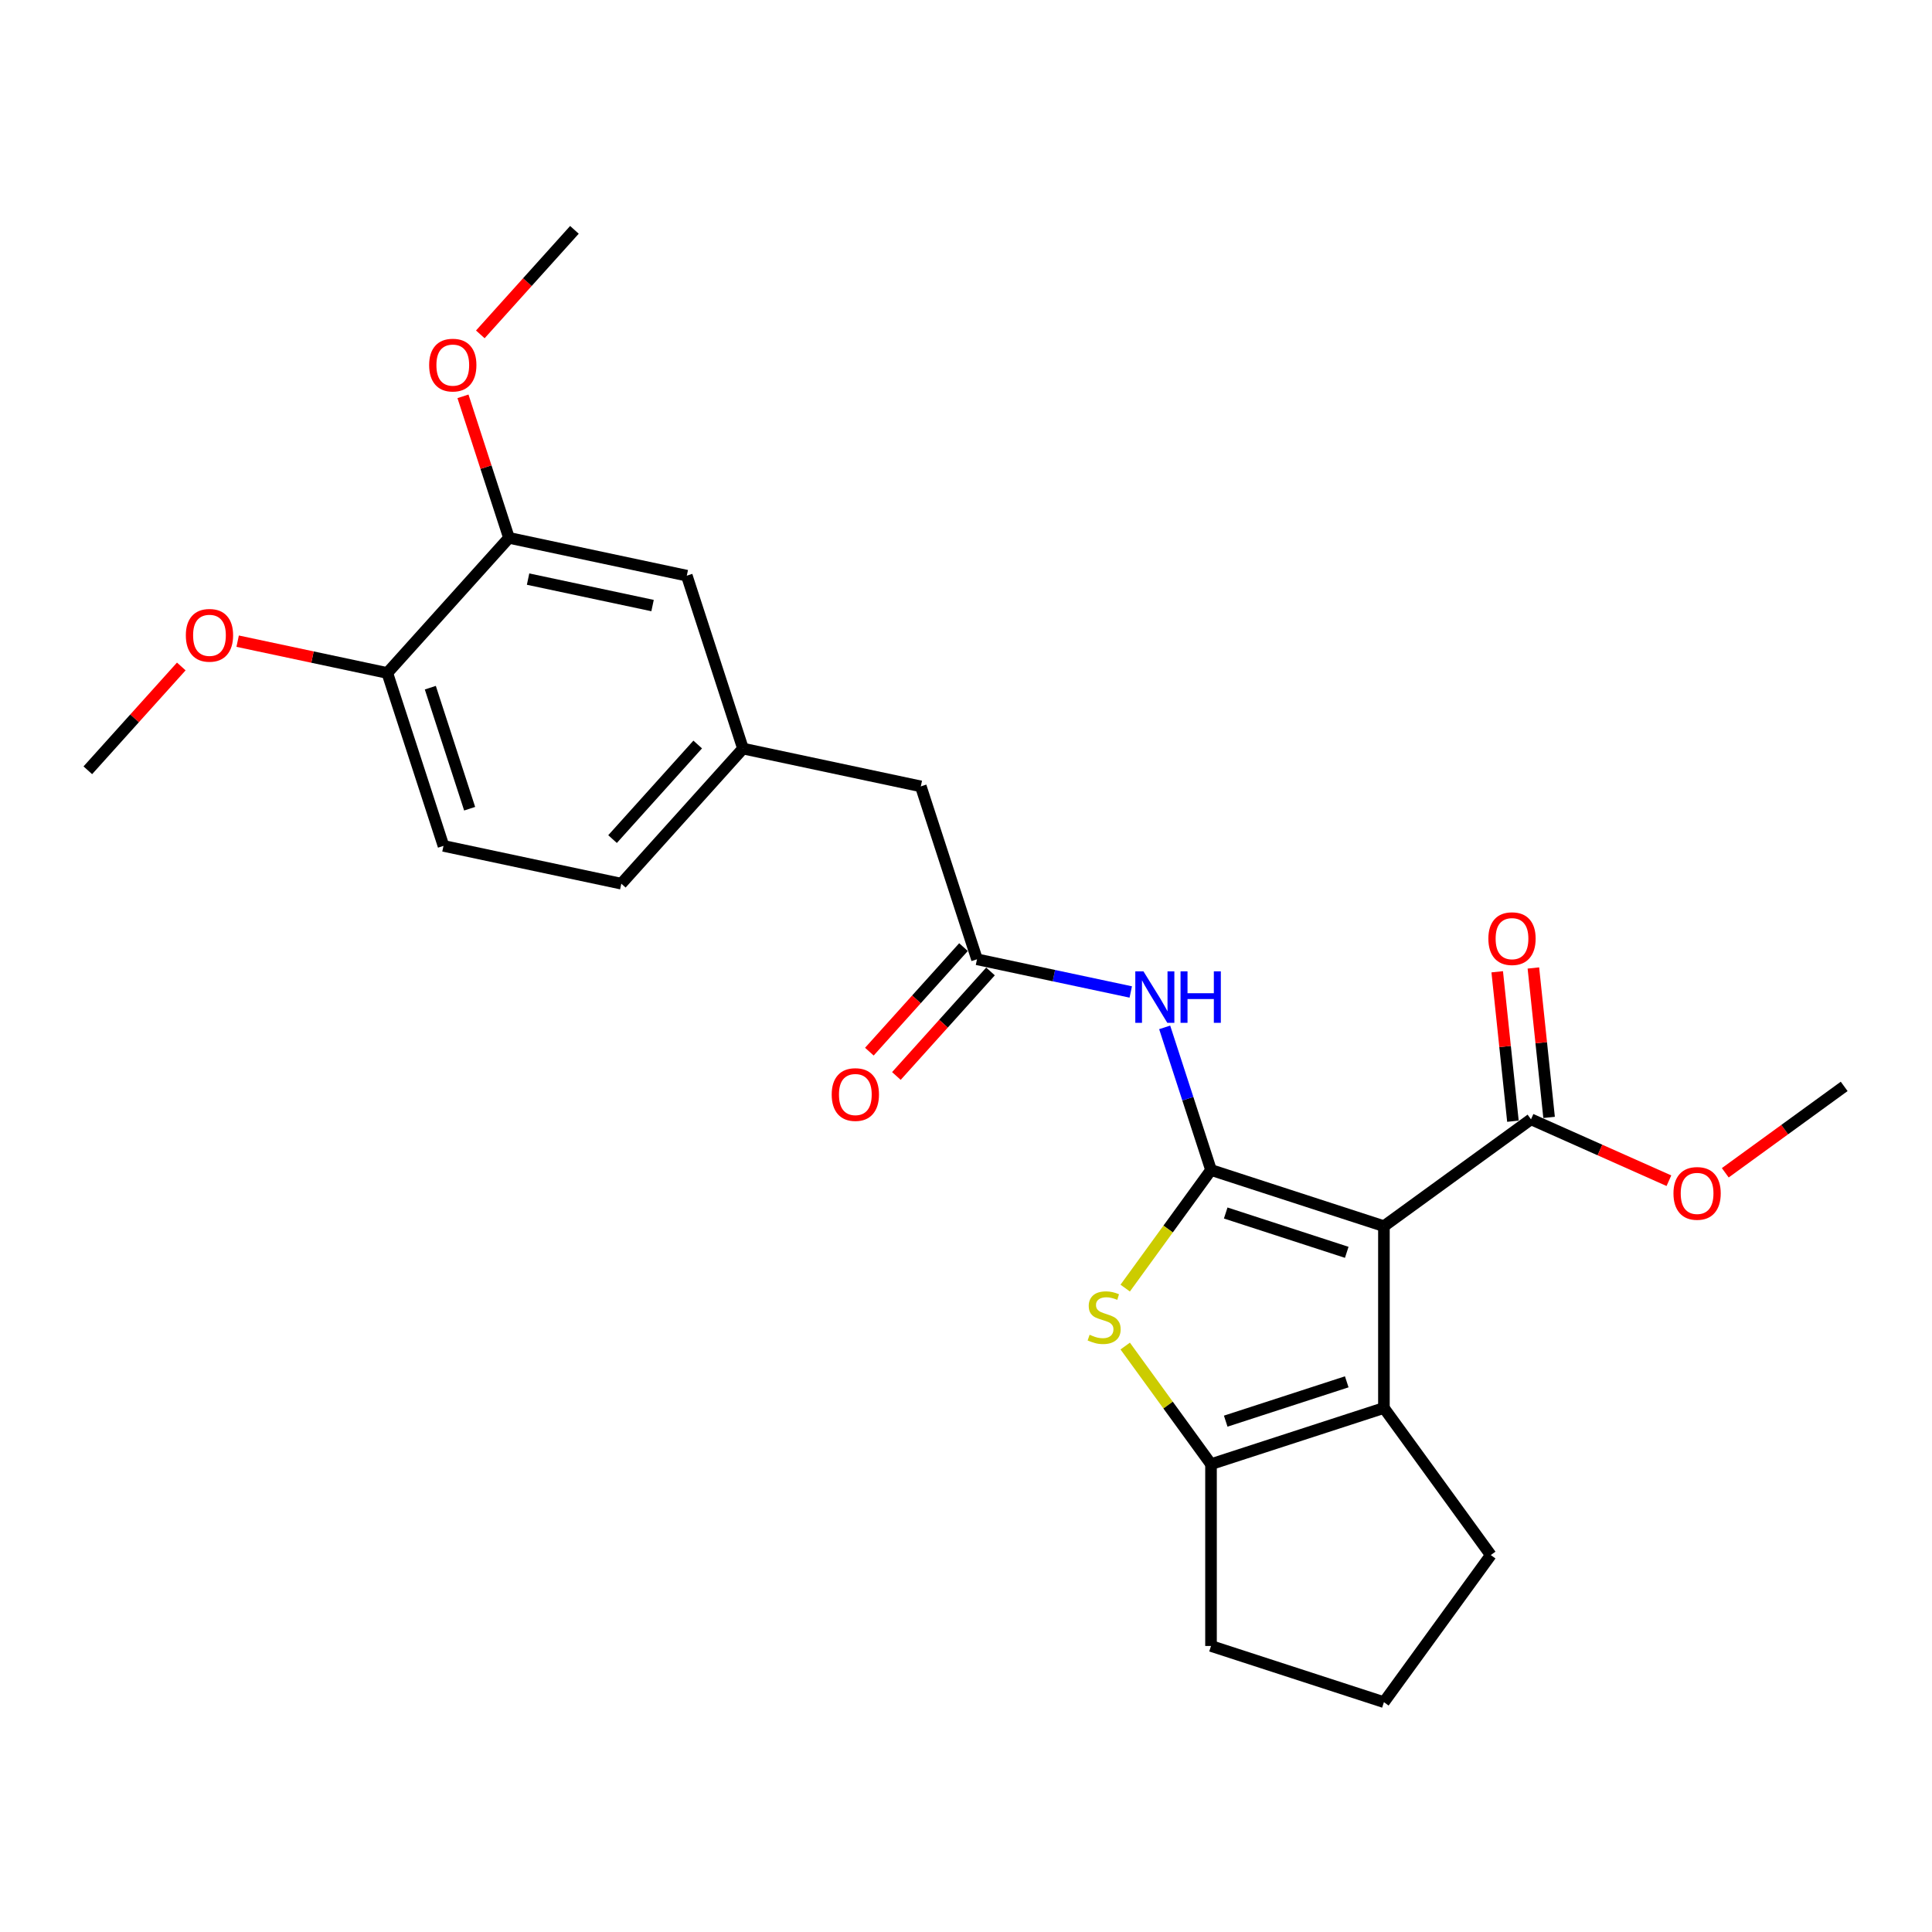 <?xml version='1.0' encoding='iso-8859-1'?>
<svg version='1.1' baseProfile='full'
              xmlns='http://www.w3.org/2000/svg'
                      xmlns:rdkit='http://www.rdkit.org/xml'
                      xmlns:xlink='http://www.w3.org/1999/xlink'
                  xml:space='preserve'
width='1000px' height='1000px' viewBox='0 0 1000 1000'>
<!-- END OF HEADER -->
<rect style='opacity:1.0;fill:#FFFFFF;stroke:none' width='1000' height='1000' x='0' y='0'> </rect>
<path class='bond-0' d='M 626.817,605.587 L 716.315,634.666' style='fill:none;fill-rule:evenodd;stroke:#000000;stroke-width:6px;stroke-linecap:butt;stroke-linejoin:miter;stroke-opacity:1' />
<path class='bond-0' d='M 634.426,627.848 L 697.074,648.204' style='fill:none;fill-rule:evenodd;stroke:#000000;stroke-width:6px;stroke-linecap:butt;stroke-linejoin:miter;stroke-opacity:1' />
<path class='bond-1' d='M 626.817,605.587 L 604.609,636.153' style='fill:none;fill-rule:evenodd;stroke:#000000;stroke-width:6px;stroke-linecap:butt;stroke-linejoin:miter;stroke-opacity:1' />
<path class='bond-1' d='M 604.609,636.153 L 582.402,666.719' style='fill:none;fill-rule:evenodd;stroke:#CCCC00;stroke-width:6px;stroke-linecap:butt;stroke-linejoin:miter;stroke-opacity:1' />
<path class='bond-4' d='M 626.817,605.587 L 614.824,568.677' style='fill:none;fill-rule:evenodd;stroke:#000000;stroke-width:6px;stroke-linecap:butt;stroke-linejoin:miter;stroke-opacity:1' />
<path class='bond-4' d='M 614.824,568.677 L 602.831,531.767' style='fill:none;fill-rule:evenodd;stroke:#0000FF;stroke-width:6px;stroke-linecap:butt;stroke-linejoin:miter;stroke-opacity:1' />
<path class='bond-2' d='M 716.315,634.666 L 716.315,728.77' style='fill:none;fill-rule:evenodd;stroke:#000000;stroke-width:6px;stroke-linecap:butt;stroke-linejoin:miter;stroke-opacity:1' />
<path class='bond-5' d='M 716.315,634.666 L 792.446,579.354' style='fill:none;fill-rule:evenodd;stroke:#000000;stroke-width:6px;stroke-linecap:butt;stroke-linejoin:miter;stroke-opacity:1' />
<path class='bond-3' d='M 582.402,696.717 L 604.609,727.283' style='fill:none;fill-rule:evenodd;stroke:#CCCC00;stroke-width:6px;stroke-linecap:butt;stroke-linejoin:miter;stroke-opacity:1' />
<path class='bond-3' d='M 604.609,727.283 L 626.817,757.849' style='fill:none;fill-rule:evenodd;stroke:#000000;stroke-width:6px;stroke-linecap:butt;stroke-linejoin:miter;stroke-opacity:1' />
<path class='bond-16' d='M 716.315,728.77 L 771.628,804.901' style='fill:none;fill-rule:evenodd;stroke:#000000;stroke-width:6px;stroke-linecap:butt;stroke-linejoin:miter;stroke-opacity:1' />
<path class='bond-25' d='M 716.315,728.77 L 626.817,757.849' style='fill:none;fill-rule:evenodd;stroke:#000000;stroke-width:6px;stroke-linecap:butt;stroke-linejoin:miter;stroke-opacity:1' />
<path class='bond-25' d='M 697.074,715.232 L 634.426,735.588' style='fill:none;fill-rule:evenodd;stroke:#000000;stroke-width:6px;stroke-linecap:butt;stroke-linejoin:miter;stroke-opacity:1' />
<path class='bond-18' d='M 626.817,757.849 L 626.817,851.953' style='fill:none;fill-rule:evenodd;stroke:#000000;stroke-width:6px;stroke-linecap:butt;stroke-linejoin:miter;stroke-opacity:1' />
<path class='bond-6' d='M 585.278,513.441 L 545.484,504.982' style='fill:none;fill-rule:evenodd;stroke:#0000FF;stroke-width:6px;stroke-linecap:butt;stroke-linejoin:miter;stroke-opacity:1' />
<path class='bond-6' d='M 545.484,504.982 L 505.69,496.524' style='fill:none;fill-rule:evenodd;stroke:#000000;stroke-width:6px;stroke-linecap:butt;stroke-linejoin:miter;stroke-opacity:1' />
<path class='bond-10' d='M 801.805,578.37 L 797.74,539.697' style='fill:none;fill-rule:evenodd;stroke:#000000;stroke-width:6px;stroke-linecap:butt;stroke-linejoin:miter;stroke-opacity:1' />
<path class='bond-10' d='M 797.74,539.697 L 793.676,501.024' style='fill:none;fill-rule:evenodd;stroke:#FF0000;stroke-width:6px;stroke-linecap:butt;stroke-linejoin:miter;stroke-opacity:1' />
<path class='bond-10' d='M 783.087,580.337 L 779.023,541.664' style='fill:none;fill-rule:evenodd;stroke:#000000;stroke-width:6px;stroke-linecap:butt;stroke-linejoin:miter;stroke-opacity:1' />
<path class='bond-10' d='M 779.023,541.664 L 774.958,502.992' style='fill:none;fill-rule:evenodd;stroke:#FF0000;stroke-width:6px;stroke-linecap:butt;stroke-linejoin:miter;stroke-opacity:1' />
<path class='bond-15' d='M 792.446,579.354 L 828.137,595.244' style='fill:none;fill-rule:evenodd;stroke:#000000;stroke-width:6px;stroke-linecap:butt;stroke-linejoin:miter;stroke-opacity:1' />
<path class='bond-15' d='M 828.137,595.244 L 863.828,611.135' style='fill:none;fill-rule:evenodd;stroke:#FF0000;stroke-width:6px;stroke-linecap:butt;stroke-linejoin:miter;stroke-opacity:1' />
<path class='bond-11' d='M 498.697,490.227 L 474.339,517.279' style='fill:none;fill-rule:evenodd;stroke:#000000;stroke-width:6px;stroke-linecap:butt;stroke-linejoin:miter;stroke-opacity:1' />
<path class='bond-11' d='M 474.339,517.279 L 449.981,544.331' style='fill:none;fill-rule:evenodd;stroke:#FF0000;stroke-width:6px;stroke-linecap:butt;stroke-linejoin:miter;stroke-opacity:1' />
<path class='bond-11' d='M 512.684,502.821 L 488.326,529.873' style='fill:none;fill-rule:evenodd;stroke:#000000;stroke-width:6px;stroke-linecap:butt;stroke-linejoin:miter;stroke-opacity:1' />
<path class='bond-11' d='M 488.326,529.873 L 463.968,556.925' style='fill:none;fill-rule:evenodd;stroke:#FF0000;stroke-width:6px;stroke-linecap:butt;stroke-linejoin:miter;stroke-opacity:1' />
<path class='bond-13' d='M 505.69,496.524 L 476.611,407.026' style='fill:none;fill-rule:evenodd;stroke:#000000;stroke-width:6px;stroke-linecap:butt;stroke-linejoin:miter;stroke-opacity:1' />
<path class='bond-7' d='M 263.437,278.398 L 355.484,297.963' style='fill:none;fill-rule:evenodd;stroke:#000000;stroke-width:6px;stroke-linecap:butt;stroke-linejoin:miter;stroke-opacity:1' />
<path class='bond-7' d='M 273.331,299.742 L 337.764,313.438' style='fill:none;fill-rule:evenodd;stroke:#000000;stroke-width:6px;stroke-linecap:butt;stroke-linejoin:miter;stroke-opacity:1' />
<path class='bond-19' d='M 263.437,278.398 L 251.536,241.77' style='fill:none;fill-rule:evenodd;stroke:#000000;stroke-width:6px;stroke-linecap:butt;stroke-linejoin:miter;stroke-opacity:1' />
<path class='bond-19' d='M 251.536,241.77 L 239.635,205.142' style='fill:none;fill-rule:evenodd;stroke:#FF0000;stroke-width:6px;stroke-linecap:butt;stroke-linejoin:miter;stroke-opacity:1' />
<path class='bond-27' d='M 263.437,278.398 L 200.469,348.33' style='fill:none;fill-rule:evenodd;stroke:#000000;stroke-width:6px;stroke-linecap:butt;stroke-linejoin:miter;stroke-opacity:1' />
<path class='bond-8' d='M 200.469,348.33 L 229.549,437.828' style='fill:none;fill-rule:evenodd;stroke:#000000;stroke-width:6px;stroke-linecap:butt;stroke-linejoin:miter;stroke-opacity:1' />
<path class='bond-8' d='M 222.731,355.939 L 243.086,418.587' style='fill:none;fill-rule:evenodd;stroke:#000000;stroke-width:6px;stroke-linecap:butt;stroke-linejoin:miter;stroke-opacity:1' />
<path class='bond-20' d='M 200.469,348.33 L 161.739,340.098' style='fill:none;fill-rule:evenodd;stroke:#000000;stroke-width:6px;stroke-linecap:butt;stroke-linejoin:miter;stroke-opacity:1' />
<path class='bond-20' d='M 161.739,340.098 L 123.008,331.865' style='fill:none;fill-rule:evenodd;stroke:#FF0000;stroke-width:6px;stroke-linecap:butt;stroke-linejoin:miter;stroke-opacity:1' />
<path class='bond-9' d='M 355.484,297.963 L 384.564,387.461' style='fill:none;fill-rule:evenodd;stroke:#000000;stroke-width:6px;stroke-linecap:butt;stroke-linejoin:miter;stroke-opacity:1' />
<path class='bond-12' d='M 384.564,387.461 L 476.611,407.026' style='fill:none;fill-rule:evenodd;stroke:#000000;stroke-width:6px;stroke-linecap:butt;stroke-linejoin:miter;stroke-opacity:1' />
<path class='bond-17' d='M 384.564,387.461 L 321.596,457.393' style='fill:none;fill-rule:evenodd;stroke:#000000;stroke-width:6px;stroke-linecap:butt;stroke-linejoin:miter;stroke-opacity:1' />
<path class='bond-17' d='M 361.132,385.357 L 317.055,434.31' style='fill:none;fill-rule:evenodd;stroke:#000000;stroke-width:6px;stroke-linecap:butt;stroke-linejoin:miter;stroke-opacity:1' />
<path class='bond-14' d='M 229.549,437.828 L 321.596,457.393' style='fill:none;fill-rule:evenodd;stroke:#000000;stroke-width:6px;stroke-linecap:butt;stroke-linejoin:miter;stroke-opacity:1' />
<path class='bond-22' d='M 893,607.032 L 923.773,584.674' style='fill:none;fill-rule:evenodd;stroke:#FF0000;stroke-width:6px;stroke-linecap:butt;stroke-linejoin:miter;stroke-opacity:1' />
<path class='bond-22' d='M 923.773,584.674 L 954.545,562.316' style='fill:none;fill-rule:evenodd;stroke:#000000;stroke-width:6px;stroke-linecap:butt;stroke-linejoin:miter;stroke-opacity:1' />
<path class='bond-26' d='M 771.628,804.901 L 716.315,881.033' style='fill:none;fill-rule:evenodd;stroke:#000000;stroke-width:6px;stroke-linecap:butt;stroke-linejoin:miter;stroke-opacity:1' />
<path class='bond-21' d='M 626.817,851.953 L 716.315,881.033' style='fill:none;fill-rule:evenodd;stroke:#000000;stroke-width:6px;stroke-linecap:butt;stroke-linejoin:miter;stroke-opacity:1' />
<path class='bond-23' d='M 248.609,173.072 L 272.967,146.02' style='fill:none;fill-rule:evenodd;stroke:#FF0000;stroke-width:6px;stroke-linecap:butt;stroke-linejoin:miter;stroke-opacity:1' />
<path class='bond-23' d='M 272.967,146.02 L 297.325,118.967' style='fill:none;fill-rule:evenodd;stroke:#000000;stroke-width:6px;stroke-linecap:butt;stroke-linejoin:miter;stroke-opacity:1' />
<path class='bond-24' d='M 93.836,344.965 L 69.645,371.831' style='fill:none;fill-rule:evenodd;stroke:#FF0000;stroke-width:6px;stroke-linecap:butt;stroke-linejoin:miter;stroke-opacity:1' />
<path class='bond-24' d='M 69.645,371.831 L 45.455,398.698' style='fill:none;fill-rule:evenodd;stroke:#000000;stroke-width:6px;stroke-linecap:butt;stroke-linejoin:miter;stroke-opacity:1' />
<path  class='atom-2' d='M 563.976 690.865
Q 564.277 690.978, 565.519 691.505
Q 566.762 692.032, 568.117 692.371
Q 569.509 692.672, 570.864 692.672
Q 573.386 692.672, 574.854 691.467
Q 576.322 690.225, 576.322 688.08
Q 576.322 686.612, 575.57 685.708
Q 574.854 684.805, 573.725 684.315
Q 572.596 683.826, 570.714 683.261
Q 568.343 682.546, 566.912 681.869
Q 565.519 681.191, 564.503 679.761
Q 563.524 678.33, 563.524 675.921
Q 563.524 672.571, 565.783 670.501
Q 568.079 668.431, 572.596 668.431
Q 575.683 668.431, 579.183 669.899
L 578.317 672.797
Q 575.118 671.48, 572.709 671.48
Q 570.112 671.48, 568.681 672.571
Q 567.251 673.625, 567.289 675.47
Q 567.289 676.9, 568.004 677.766
Q 568.757 678.632, 569.811 679.121
Q 570.902 679.61, 572.709 680.175
Q 575.118 680.928, 576.548 681.68
Q 577.979 682.433, 578.995 683.977
Q 580.049 685.482, 580.049 688.08
Q 580.049 691.768, 577.565 693.763
Q 575.118 695.721, 571.015 695.721
Q 568.644 695.721, 566.837 695.194
Q 565.068 694.704, 562.96 693.839
L 563.976 690.865
' fill='#CCCC00'/>
<path  class='atom-5' d='M 591.847 502.764
L 600.579 516.879
Q 601.445 518.272, 602.838 520.794
Q 604.231 523.316, 604.306 523.467
L 604.306 502.764
L 607.844 502.764
L 607.844 529.414
L 604.193 529.414
L 594.82 513.981
Q 593.729 512.174, 592.562 510.104
Q 591.433 508.034, 591.094 507.394
L 591.094 529.414
L 587.631 529.414
L 587.631 502.764
L 591.847 502.764
' fill='#0000FF'/>
<path  class='atom-5' d='M 611.044 502.764
L 614.657 502.764
L 614.657 514.094
L 628.283 514.094
L 628.283 502.764
L 631.897 502.764
L 631.897 529.414
L 628.283 529.414
L 628.283 517.105
L 614.657 517.105
L 614.657 529.414
L 611.044 529.414
L 611.044 502.764
' fill='#0000FF'/>
<path  class='atom-11' d='M 770.376 485.841
Q 770.376 479.442, 773.538 475.866
Q 776.7 472.29, 782.61 472.29
Q 788.519 472.29, 791.681 475.866
Q 794.843 479.442, 794.843 485.841
Q 794.843 492.315, 791.644 496.004
Q 788.444 499.655, 782.61 499.655
Q 776.738 499.655, 773.538 496.004
Q 770.376 492.353, 770.376 485.841
M 782.61 496.644
Q 786.675 496.644, 788.858 493.934
Q 791.079 491.186, 791.079 485.841
Q 791.079 480.609, 788.858 477.974
Q 786.675 475.301, 782.61 475.301
Q 778.544 475.301, 776.324 477.936
Q 774.14 480.571, 774.14 485.841
Q 774.14 491.224, 776.324 493.934
Q 778.544 496.644, 782.61 496.644
' fill='#FF0000'/>
<path  class='atom-12' d='M 430.489 566.532
Q 430.489 560.133, 433.651 556.557
Q 436.813 552.981, 442.723 552.981
Q 448.632 552.981, 451.794 556.557
Q 454.956 560.133, 454.956 566.532
Q 454.956 573.006, 451.757 576.695
Q 448.557 580.346, 442.723 580.346
Q 436.851 580.346, 433.651 576.695
Q 430.489 573.044, 430.489 566.532
M 442.723 577.335
Q 446.788 577.335, 448.971 574.624
Q 451.192 571.877, 451.192 566.532
Q 451.192 561.299, 448.971 558.665
Q 446.788 555.992, 442.723 555.992
Q 438.657 555.992, 436.437 558.627
Q 434.253 561.262, 434.253 566.532
Q 434.253 571.914, 436.437 574.624
Q 438.657 577.335, 442.723 577.335
' fill='#FF0000'/>
<path  class='atom-16' d='M 866.181 617.704
Q 866.181 611.305, 869.343 607.729
Q 872.504 604.153, 878.414 604.153
Q 884.324 604.153, 887.486 607.729
Q 890.648 611.305, 890.648 617.704
Q 890.648 624.179, 887.448 627.868
Q 884.249 631.519, 878.414 631.519
Q 872.542 631.519, 869.343 627.868
Q 866.181 624.216, 866.181 617.704
M 878.414 628.507
Q 882.479 628.507, 884.663 625.797
Q 886.883 623.049, 886.883 617.704
Q 886.883 612.472, 884.663 609.837
Q 882.479 607.165, 878.414 607.165
Q 874.349 607.165, 872.128 609.8
Q 869.945 612.435, 869.945 617.704
Q 869.945 623.087, 872.128 625.797
Q 874.349 628.507, 878.414 628.507
' fill='#FF0000'/>
<path  class='atom-20' d='M 222.124 188.975
Q 222.124 182.576, 225.286 179
Q 228.448 175.424, 234.357 175.424
Q 240.267 175.424, 243.429 179
Q 246.591 182.576, 246.591 188.975
Q 246.591 195.45, 243.391 199.138
Q 240.192 202.79, 234.357 202.79
Q 228.485 202.79, 225.286 199.138
Q 222.124 195.487, 222.124 188.975
M 234.357 199.778
Q 238.423 199.778, 240.606 197.068
Q 242.827 194.32, 242.827 188.975
Q 242.827 183.743, 240.606 181.108
Q 238.423 178.436, 234.357 178.436
Q 230.292 178.436, 228.071 181.071
Q 225.888 183.705, 225.888 188.975
Q 225.888 194.358, 228.071 197.068
Q 230.292 199.778, 234.357 199.778
' fill='#FF0000'/>
<path  class='atom-21' d='M 96.189 328.84
Q 96.189 322.441, 99.35 318.865
Q 102.512 315.289, 108.422 315.289
Q 114.332 315.289, 117.494 318.865
Q 120.656 322.441, 120.656 328.84
Q 120.656 335.315, 117.456 339.004
Q 114.257 342.655, 108.422 342.655
Q 102.55 342.655, 99.35 339.004
Q 96.189 335.352, 96.189 328.84
M 108.422 339.643
Q 112.487 339.643, 114.671 336.933
Q 116.891 334.185, 116.891 328.84
Q 116.891 323.608, 114.671 320.973
Q 112.487 318.301, 108.422 318.301
Q 104.357 318.301, 102.136 320.936
Q 99.953 323.571, 99.953 328.84
Q 99.953 334.223, 102.136 336.933
Q 104.357 339.643, 108.422 339.643
' fill='#FF0000'/>
</svg>

